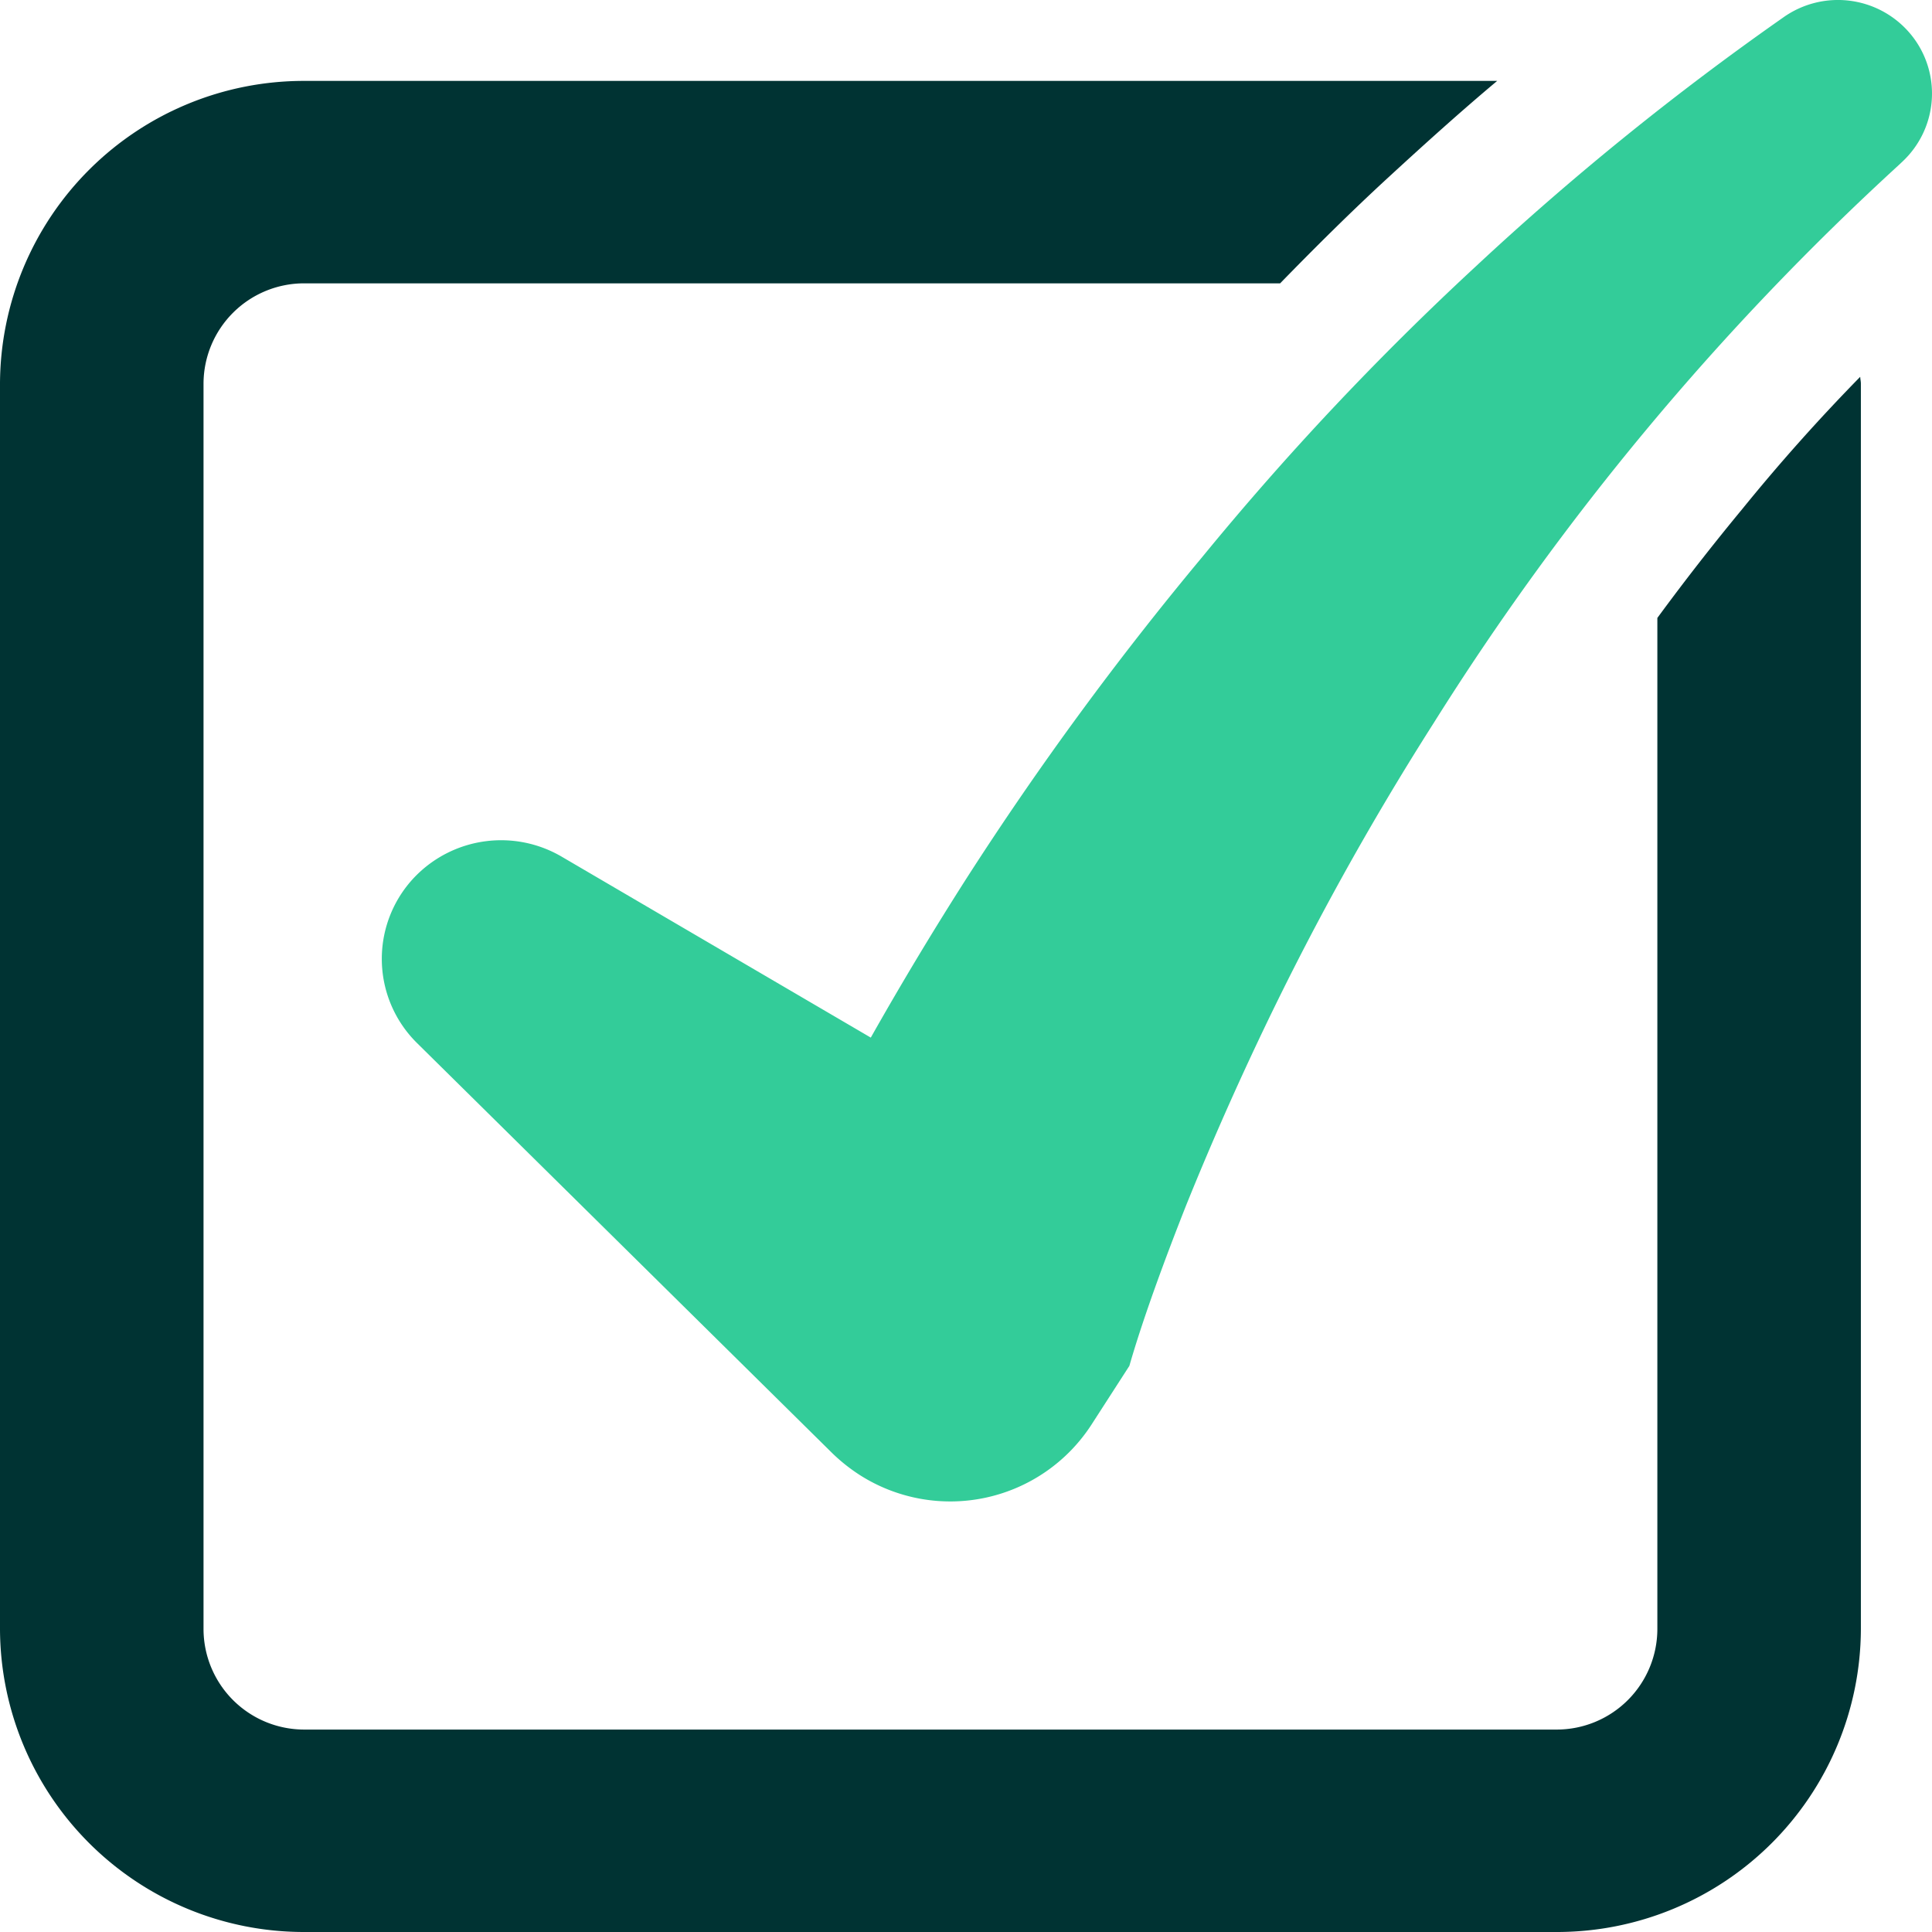 <svg xmlns="http://www.w3.org/2000/svg" width="32" height="32"><defs><clipPath id="a"><path data-name="Path 11862" d="M0 0h32v-32H0z" fill="none"/></clipPath></defs><g data-name="Group 1669"><g data-name="Group 1665" clip-path="url(#a)" transform="translate(0 32)"><g data-name="Group 1663"><path data-name="Path 11860" d="M31.703-31.361a1.563 1.563 0 00-2.175-.344 47.071 47.071 0 00-5.1 4.132 47.848 47.848 0 00-4.516 4.8 53.286 53.286 0 00-3.909 5.33 56.616 56.616 0 00-1.58 2.629l-5.125-3a1.986 1.986 0 00-2.4.31 1.959 1.959 0 00.01 2.781l6.874 6.789a2.922 2.922 0 00.457.364 2.786 2.786 0 003.839-.833l.628-.974c.223-.778.59-1.774.943-2.666q.554-1.371 1.194-2.724a47.9 47.9 0 012.9-5.252 44.833 44.833 0 017.713-9.253l.057-.054a1.543 1.543 0 00.19-2.035" fill="#3c9"/></g><g data-name="Group 1664"><path data-name="Path 11861" d="M28.861-23.573a39.622 39.622 0 00-1.41 1.808v16.75a1.668 1.668 0 01-1.67 1.662H5.041a1.668 1.668 0 01-1.67-1.662v-20.632a1.666 1.666 0 011.67-1.66h16.162c.59-.606 1.184-1.195 1.784-1.747s1.2-1.094 1.811-1.606H5.041A5.033 5.033 0 000-25.647v20.632A5.034 5.034 0 005.041 0h20.74a5.034 5.034 0 005.041-5.015v-20.632c0-.038-.01-.074-.011-.112a31.294 31.294 0 00-1.95 2.186" fill="#033"/></g></g></g></svg>